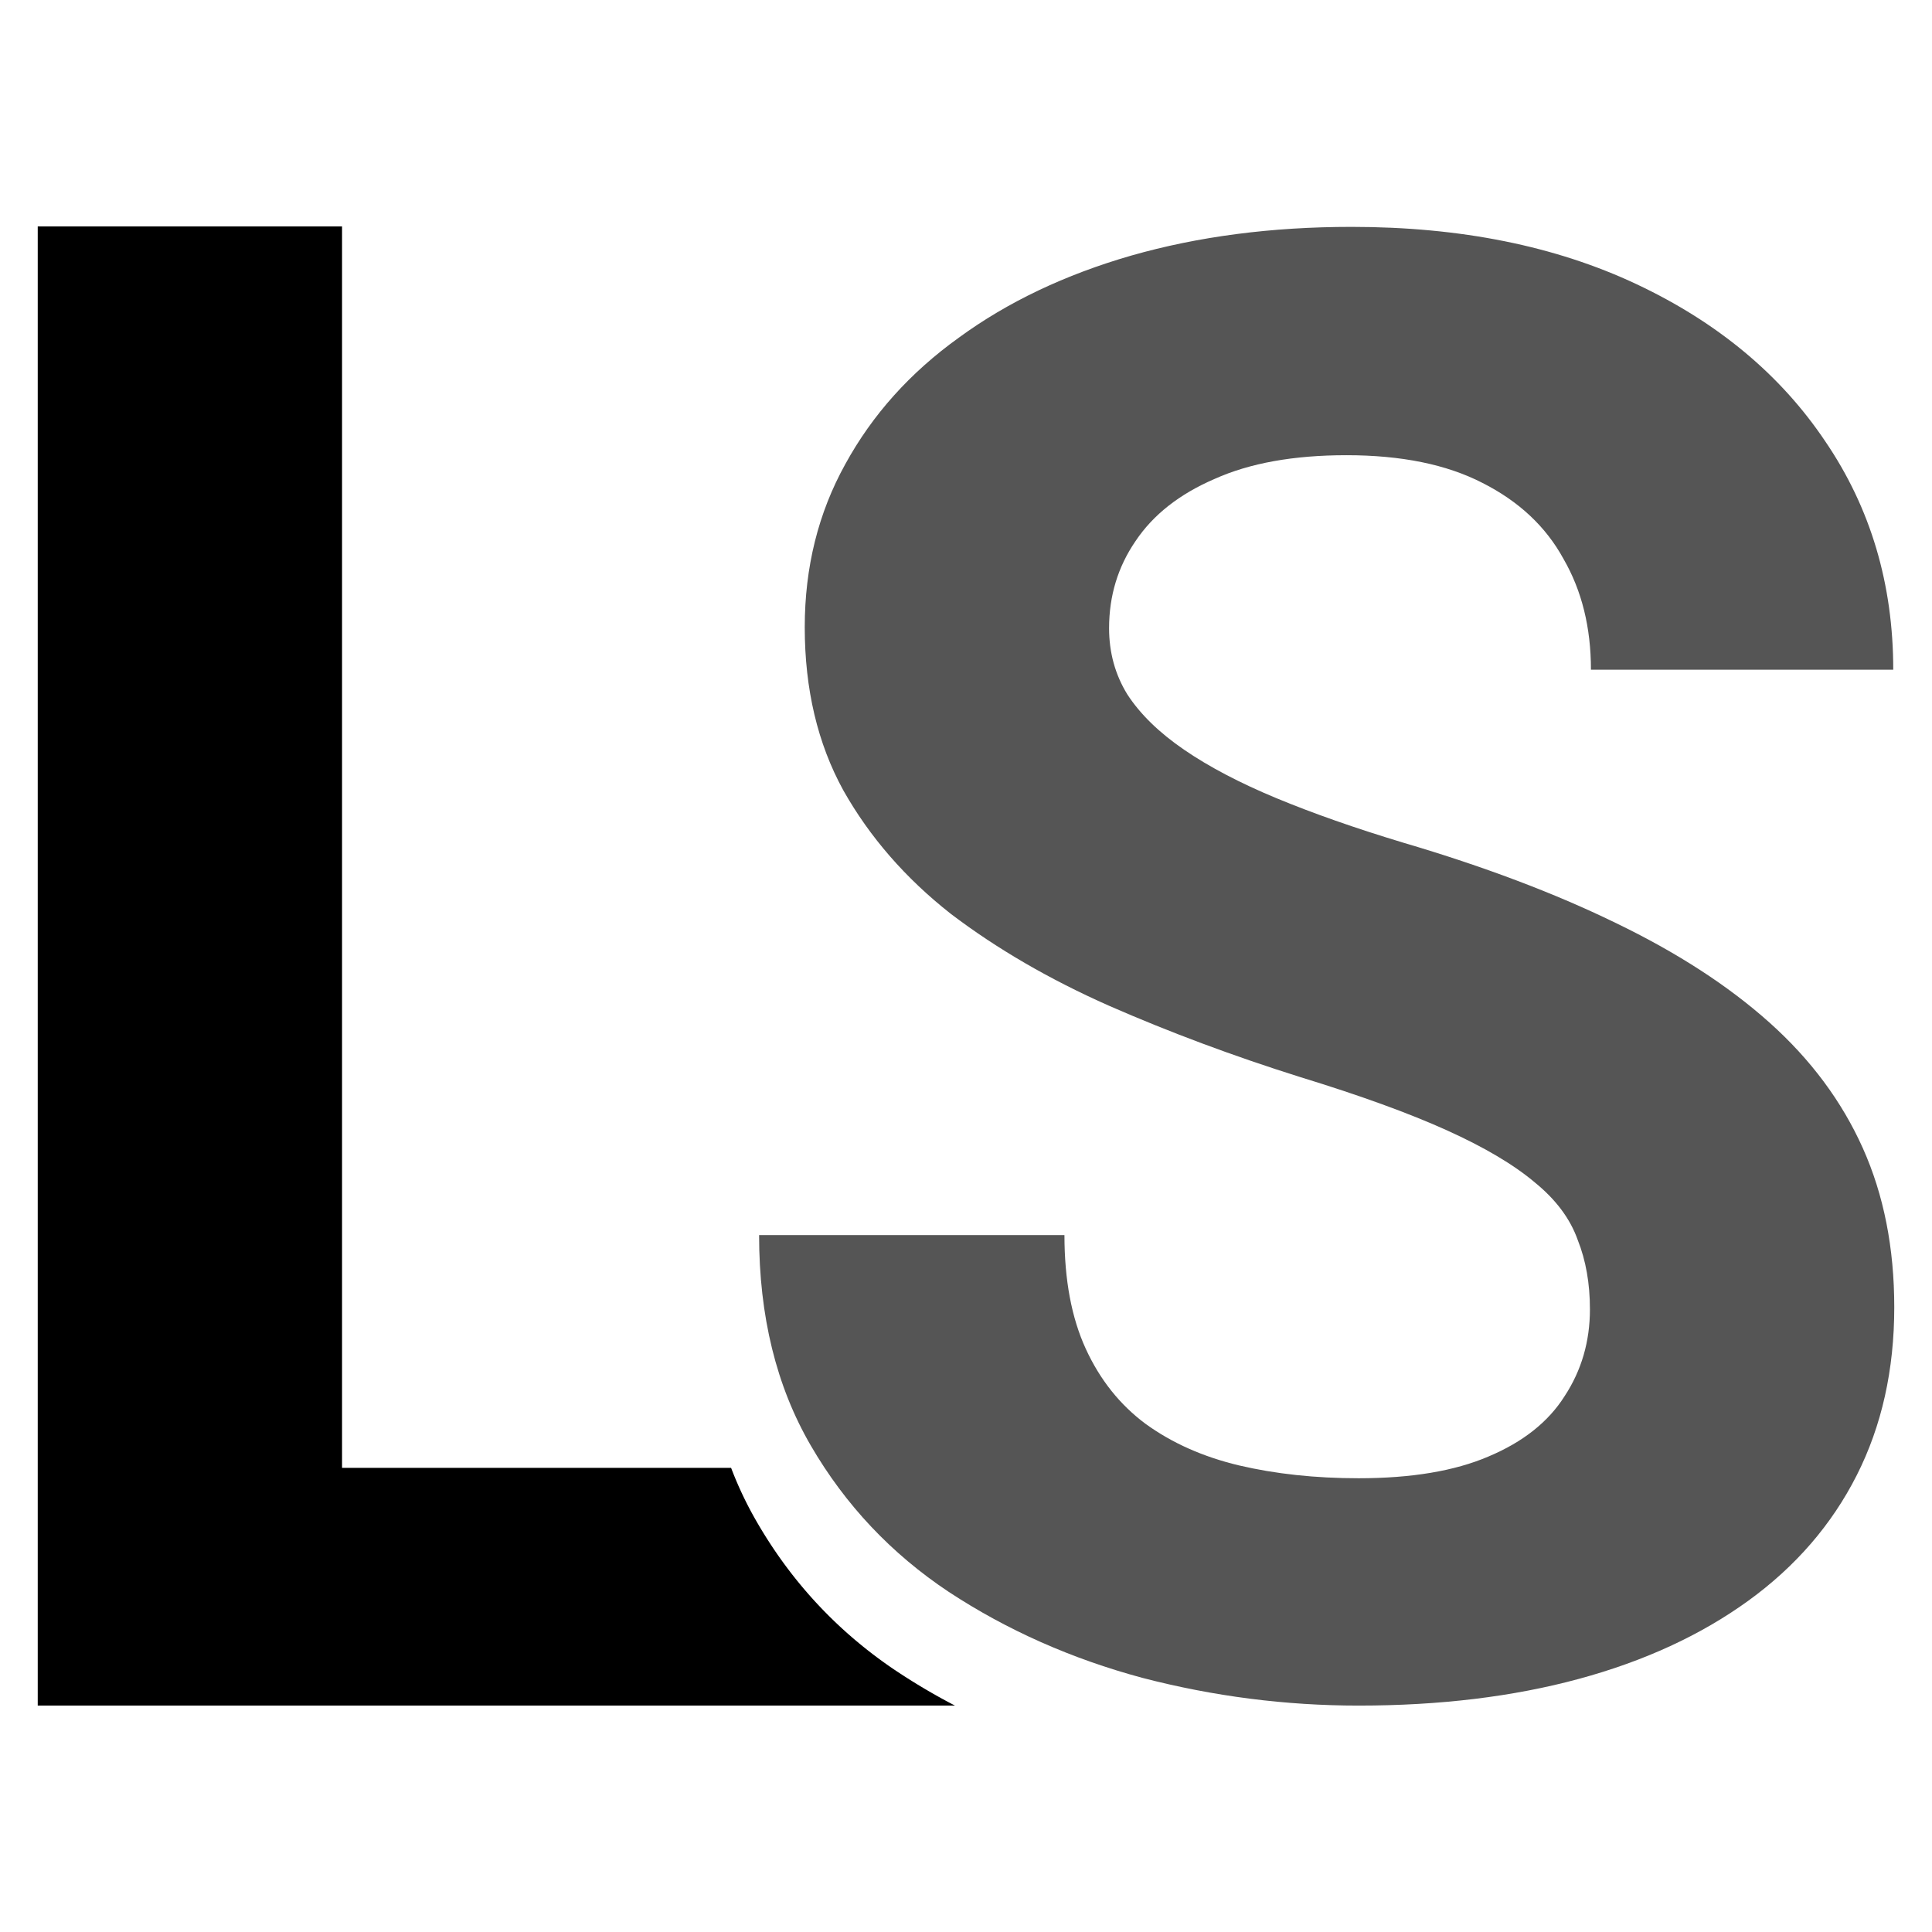 <svg width="512" height="512" fill="none" xmlns="http://www.w3.org/2000/svg"><path fill="#fff" d="M0 0h512v512H0z"/><path d="M90.645 389H193.75a97.315 97.315 0 006.251 13.331c9.14 16.154 21.327 29.436 36.56 39.846A167.375 167.375 0 00253.076 452H10V60h80.645v329z" fill="#000"/><path d="M421.348 346.958c0-6.811-1.075-12.923-3.226-18.336-1.971-5.589-5.735-10.653-11.291-15.193-5.556-4.716-13.352-9.343-23.389-13.884-10.037-4.54-23.031-9.255-38.982-14.145-17.743-5.588-34.591-11.875-50.542-18.86-15.772-6.986-29.751-15.106-41.939-24.362-12.008-9.43-21.507-20.345-28.497-32.744-6.81-12.399-10.216-26.806-10.216-43.221 0-15.892 3.585-30.299 10.754-43.222 7.169-13.097 17.206-24.274 30.11-33.53 12.904-9.43 28.139-16.677 45.703-21.741 17.743-5.065 37.189-7.597 58.338-7.597 28.855 0 54.037 5.064 75.544 15.193 21.507 10.129 38.175 24.012 50.004 41.65 12.008 17.638 18.012 37.808 18.012 60.511h-80.114c0-11.177-2.419-20.956-7.259-29.339-4.659-8.557-11.829-15.28-21.507-20.17-9.499-4.89-21.507-7.335-36.024-7.335-13.98 0-25.63 2.096-34.949 6.287-9.32 4.017-16.31 9.518-20.97 16.503-4.66 6.811-6.99 14.495-6.99 23.052 0 6.461 1.613 12.311 4.839 17.55 3.406 5.239 8.424 10.129 15.055 14.67 6.632 4.54 14.787 8.818 24.465 12.835 9.678 4.017 20.88 7.946 33.605 11.788 21.328 6.287 40.057 13.359 56.187 21.218 16.31 7.858 29.931 16.677 40.864 26.457 10.933 9.779 19.177 20.868 24.733 33.267 5.556 12.399 8.334 26.457 8.334 42.174 0 16.59-3.316 31.434-9.947 44.532-6.631 13.097-16.22 24.186-28.766 33.267-12.546 9.081-27.511 15.979-44.896 20.694S381.56 452 360.053 452c-19.357 0-38.444-2.445-57.263-7.335-18.819-5.064-35.935-12.661-51.348-22.789-15.235-10.129-27.422-23.052-36.562-38.769-9.141-15.717-13.711-34.315-13.711-55.795h80.92c0 11.875 1.882 21.916 5.646 30.124 3.764 8.208 9.051 14.844 15.862 19.908 6.989 5.065 15.234 8.732 24.733 11.002 9.678 2.27 20.252 3.406 31.723 3.406 13.979 0 25.45-1.921 34.411-5.763 9.141-3.842 15.862-9.169 20.163-15.979 4.481-6.811 6.721-14.495 6.721-23.052z" fill="#555"/></svg>